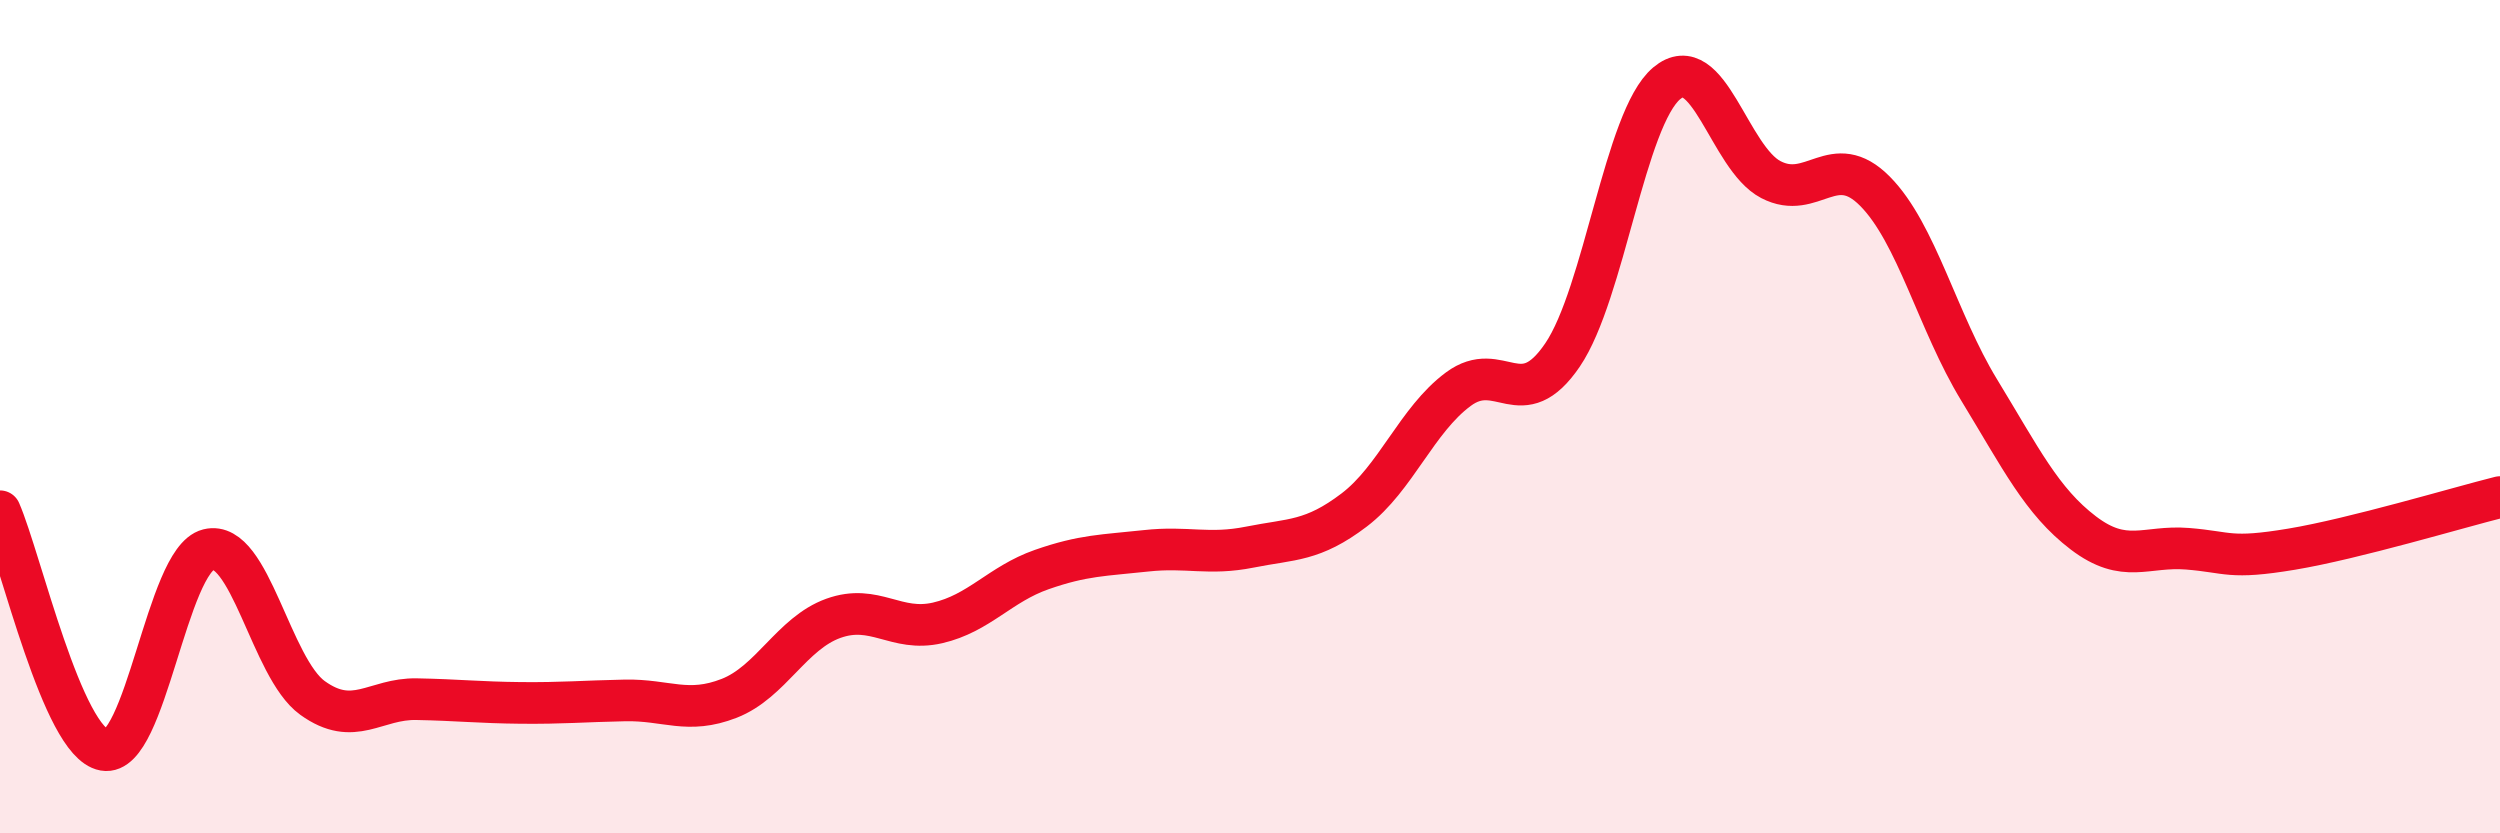 
    <svg width="60" height="20" viewBox="0 0 60 20" xmlns="http://www.w3.org/2000/svg">
      <path
        d="M 0,12.27 C 0.5,13.42 1.5,17.82 2.5,18 C 3.5,18.18 4,13.44 5,13.19 C 6,12.94 6.5,16.03 7.5,16.75 C 8.5,17.47 9,16.76 10,16.78 C 11,16.8 11.5,16.86 12.5,16.87 C 13.5,16.88 14,16.83 15,16.81 C 16,16.79 16.5,17.15 17.5,16.76 C 18.5,16.37 19,15.2 20,14.84 C 21,14.48 21.5,15.18 22.5,14.95 C 23.5,14.72 24,14.02 25,13.67 C 26,13.32 26.5,13.33 27.5,13.22 C 28.5,13.11 29,13.33 30,13.13 C 31,12.93 31.5,13 32.5,12.24 C 33.5,11.48 34,10.08 35,9.34 C 36,8.6 36.5,9.99 37.5,8.52 C 38.5,7.05 39,2.84 40,2 C 41,1.16 41.5,3.79 42.5,4.31 C 43.5,4.83 44,3.58 45,4.59 C 46,5.6 46.5,7.72 47.5,9.36 C 48.5,11 49,12.03 50,12.79 C 51,13.55 51.5,13.09 52.5,13.17 C 53.5,13.25 53.5,13.43 55,13.18 C 56.5,12.93 59,12.18 60,11.93L60 20L0 20Z"
        fill="#EB0A25"
        opacity="0.1"
        stroke-linecap="round"
        stroke-linejoin="round"
      />
      <path
        d="M 0,12.27 C 0.5,13.42 1.5,17.82 2.5,18 C 3.5,18.18 4,13.44 5,13.19 C 6,12.94 6.5,16.03 7.5,16.75 C 8.5,17.47 9,16.76 10,16.78 C 11,16.8 11.5,16.86 12.5,16.87 C 13.5,16.88 14,16.83 15,16.81 C 16,16.79 16.5,17.15 17.5,16.76 C 18.5,16.37 19,15.2 20,14.84 C 21,14.48 21.5,15.18 22.5,14.95 C 23.5,14.72 24,14.02 25,13.67 C 26,13.32 26.5,13.33 27.5,13.22 C 28.5,13.11 29,13.33 30,13.13 C 31,12.93 31.5,13 32.5,12.24 C 33.5,11.48 34,10.08 35,9.34 C 36,8.6 36.5,9.99 37.5,8.52 C 38.5,7.05 39,2.84 40,2 C 41,1.16 41.5,3.79 42.5,4.31 C 43.5,4.83 44,3.58 45,4.59 C 46,5.6 46.5,7.72 47.5,9.36 C 48.5,11 49,12.03 50,12.79 C 51,13.55 51.5,13.09 52.5,13.17 C 53.5,13.25 53.5,13.43 55,13.18 C 56.5,12.93 59,12.18 60,11.93"
        stroke="#EB0A25"
        stroke-width="1"
        fill="none"
        stroke-linecap="round"
        stroke-linejoin="round"
      />
    </svg>
  